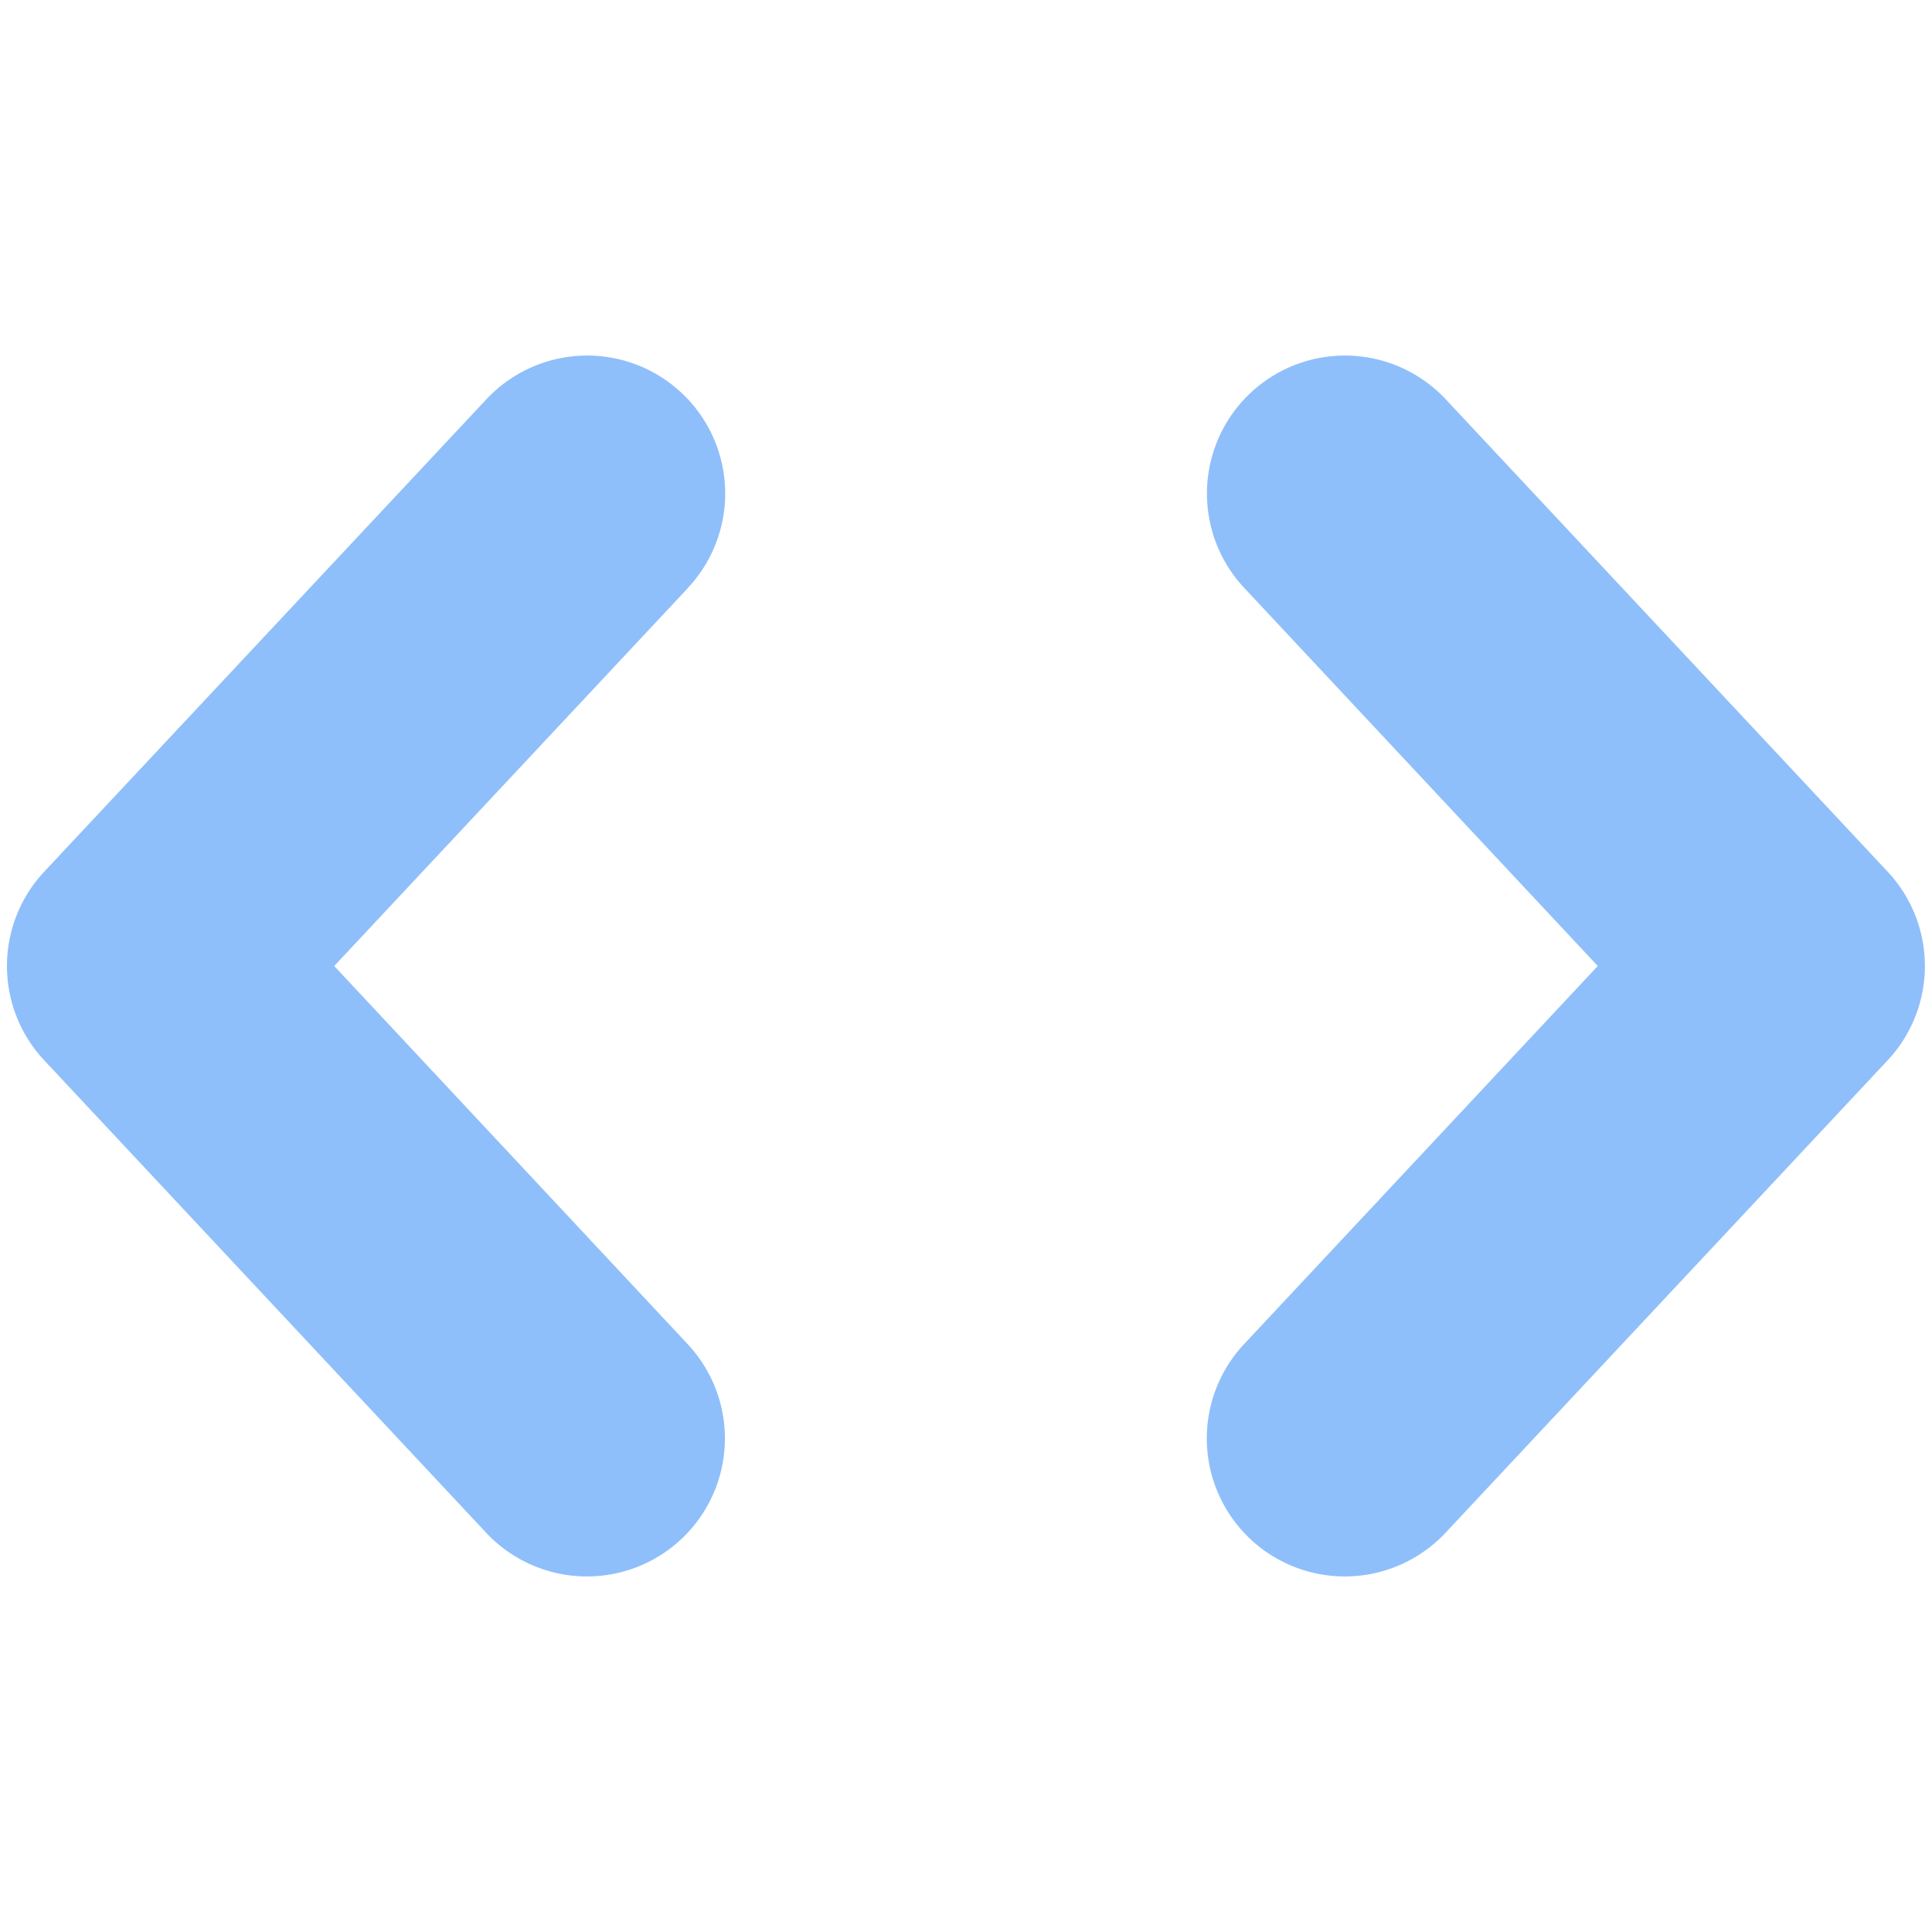 <svg xmlns="http://www.w3.org/2000/svg" fill="none" viewBox="0 0 14 14" id="Bracket--Streamline-Core"><desc>Bracket Streamline Icon: https://streamlinehq.com</desc><g id="bracket--code-angle-programming-file-bracket"><path id="Union" fill="#8fbffa" fill-rule="evenodd" d="M10.476 2.893a1 1 0 1 0 -1.46 1.367L11.578 7 9.015 9.74a1 1 0 1 0 1.46 1.367l3.204 -3.424a1 1 0 0 0 0 -1.366l-3.203 -3.424ZM4.985 4.26a1 1 0 1 0 -1.46 -1.367L0.32 6.317a1 1 0 0 0 0 1.366l3.203 3.424a1 1 0 0 0 1.46 -1.367L2.422 7l2.564 -2.74Z" clip-rule="evenodd" stroke-width="1"></path></g></svg>